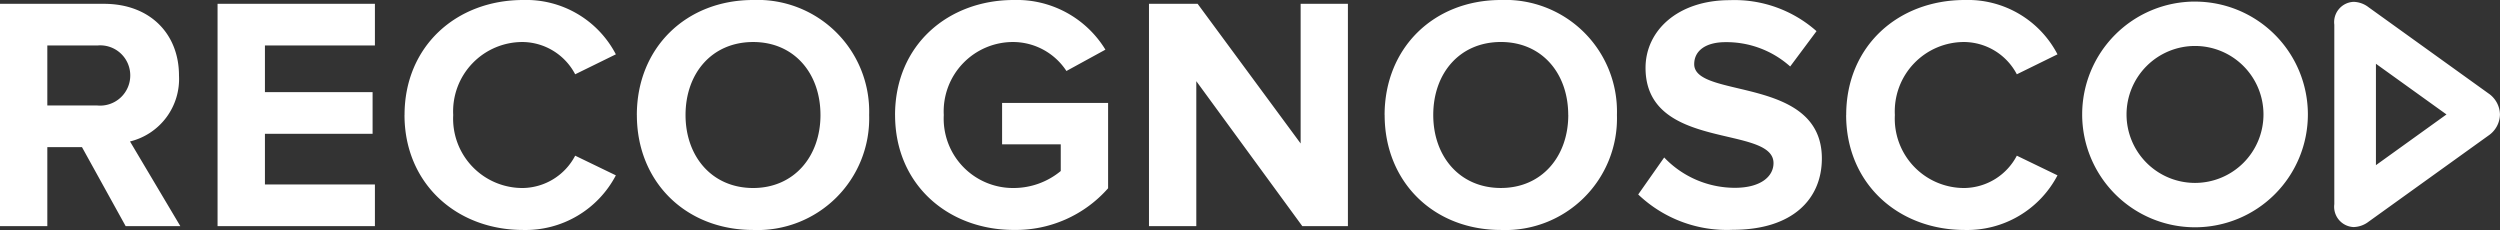 <?xml version="1.0" encoding="UTF-8"?>
<svg xmlns="http://www.w3.org/2000/svg" width="237.989" height="21.892" viewBox="0 0 237.989 21.892">
  <rect x="0" y="0" width="237.989" height="21.892" fill="#333333" stroke="none"/>
  <path id="logo" d="M11.962,21.527,7.805,14.008h-3.3v7.519H0V.364H9.9c4.41,0,7.139,2.887,7.139,6.822a6.121,6.121,0,0,1-4.663,6.281l4.79,8.059ZM12.4,7.155A2.857,2.857,0,0,0,9.265,4.331H4.505v5.711h4.76A2.869,2.869,0,0,0,12.4,7.155Zm8.311,14.372V.364H35.69V4.331H25.22V8.772H35.469v3.966H25.22v4.823h10.47v3.966Zm17.8-10.58C38.511,4.41,43.429,0,49.807,0a9.618,9.618,0,0,1,8.82,5.172l-3.872,1.9A5.721,5.721,0,0,0,49.807,4a6.6,6.6,0,0,0-6.663,6.949,6.6,6.6,0,0,0,6.663,6.948,5.721,5.721,0,0,0,4.948-3.077l3.872,1.872a9.7,9.7,0,0,1-8.82,5.2c-6.378,0-11.3-4.443-11.3-10.946Zm22.113,0C60.625,4.568,65.288,0,71.7,0A10.625,10.625,0,0,1,82.739,10.946,10.626,10.626,0,0,1,71.7,21.892c-6.409,0-11.073-4.569-11.073-10.946Zm17.481,0C78.106,6.98,75.6,4,71.7,4c-3.934,0-6.44,2.982-6.44,6.949,0,3.934,2.506,6.948,6.44,6.948C75.6,17.894,78.106,14.88,78.106,10.946Zm7.1,0C85.21,4.251,90.287,0,96.505,0a9.879,9.879,0,0,1,8.726,4.727l-3.712,2.031A6.083,6.083,0,0,0,96.506,4a6.6,6.6,0,0,0-6.662,6.949,6.6,6.6,0,0,0,6.662,6.948,7.043,7.043,0,0,0,4.473-1.617V13.738H95.395V9.8h10.091v8.122a11.705,11.705,0,0,1-8.979,3.966c-6.219,0-11.3-4.283-11.3-10.945Zm38.769,10.58-10.091-13.8v13.8h-4.505V.364h4.632l9.805,13.294V.364h4.5V21.527Zm7.833-10.58C131.812,4.568,136.475,0,142.885,0a10.624,10.624,0,0,1,11.04,10.946,10.625,10.625,0,0,1-11.04,10.946C136.475,21.892,131.812,17.323,131.812,10.946Zm17.481,0c0-3.966-2.506-6.949-6.408-6.949-3.934,0-6.441,2.982-6.441,6.949,0,3.934,2.507,6.948,6.441,6.948C146.787,17.894,149.293,14.88,149.293,10.946Zm6.662,7.566,2.474-3.522a9.3,9.3,0,0,0,6.727,2.887c2.506,0,3.679-1.111,3.679-2.348,0-3.68-12.182-1.111-12.182-9.074,0-3.522,3.047-6.441,8.026-6.441a11.773,11.773,0,0,1,8.251,2.951l-2.507,3.363a9.091,9.091,0,0,0-6.155-2.316c-1.9,0-2.982.825-2.982,2.094,0,3.332,12.152,1.079,12.152,8.979,0,3.87-2.793,6.79-8.473,6.79a12.22,12.22,0,0,1-9.009-3.363Zm19.8-7.566C175.75,4.41,180.668,0,187.045,0a9.612,9.612,0,0,1,8.819,5.172l-3.87,1.9A5.725,5.725,0,0,0,187.045,4a6.6,6.6,0,0,0-6.662,6.949,6.6,6.6,0,0,0,6.662,6.948,5.724,5.724,0,0,0,4.949-3.077l3.87,1.872a9.691,9.691,0,0,1-8.819,5.2c-6.377,0-11.3-4.443-11.3-10.946Zm50.428-4.876,6.716,4.824-6.716,4.828V6.071M224.055.176a1.932,1.932,0,0,0-1.839,2.178V19.436a1.932,1.932,0,0,0,1.839,2.179,2.447,2.447,0,0,0,1.419-.507l11.411-8.2a2.479,2.479,0,0,0,1.1-2.011,2.489,2.489,0,0,0-1.1-2.008L225.47.684a2.426,2.426,0,0,0-1.415-.508Zm-15.1,4.2a6.518,6.518,0,1,1-6.518,6.517,6.525,6.525,0,0,1,6.518-6.517m0-4.226A10.743,10.743,0,1,0,219.7,10.9,10.743,10.743,0,0,0,208.955.153Z" fill="#fff"></path>
</svg>
